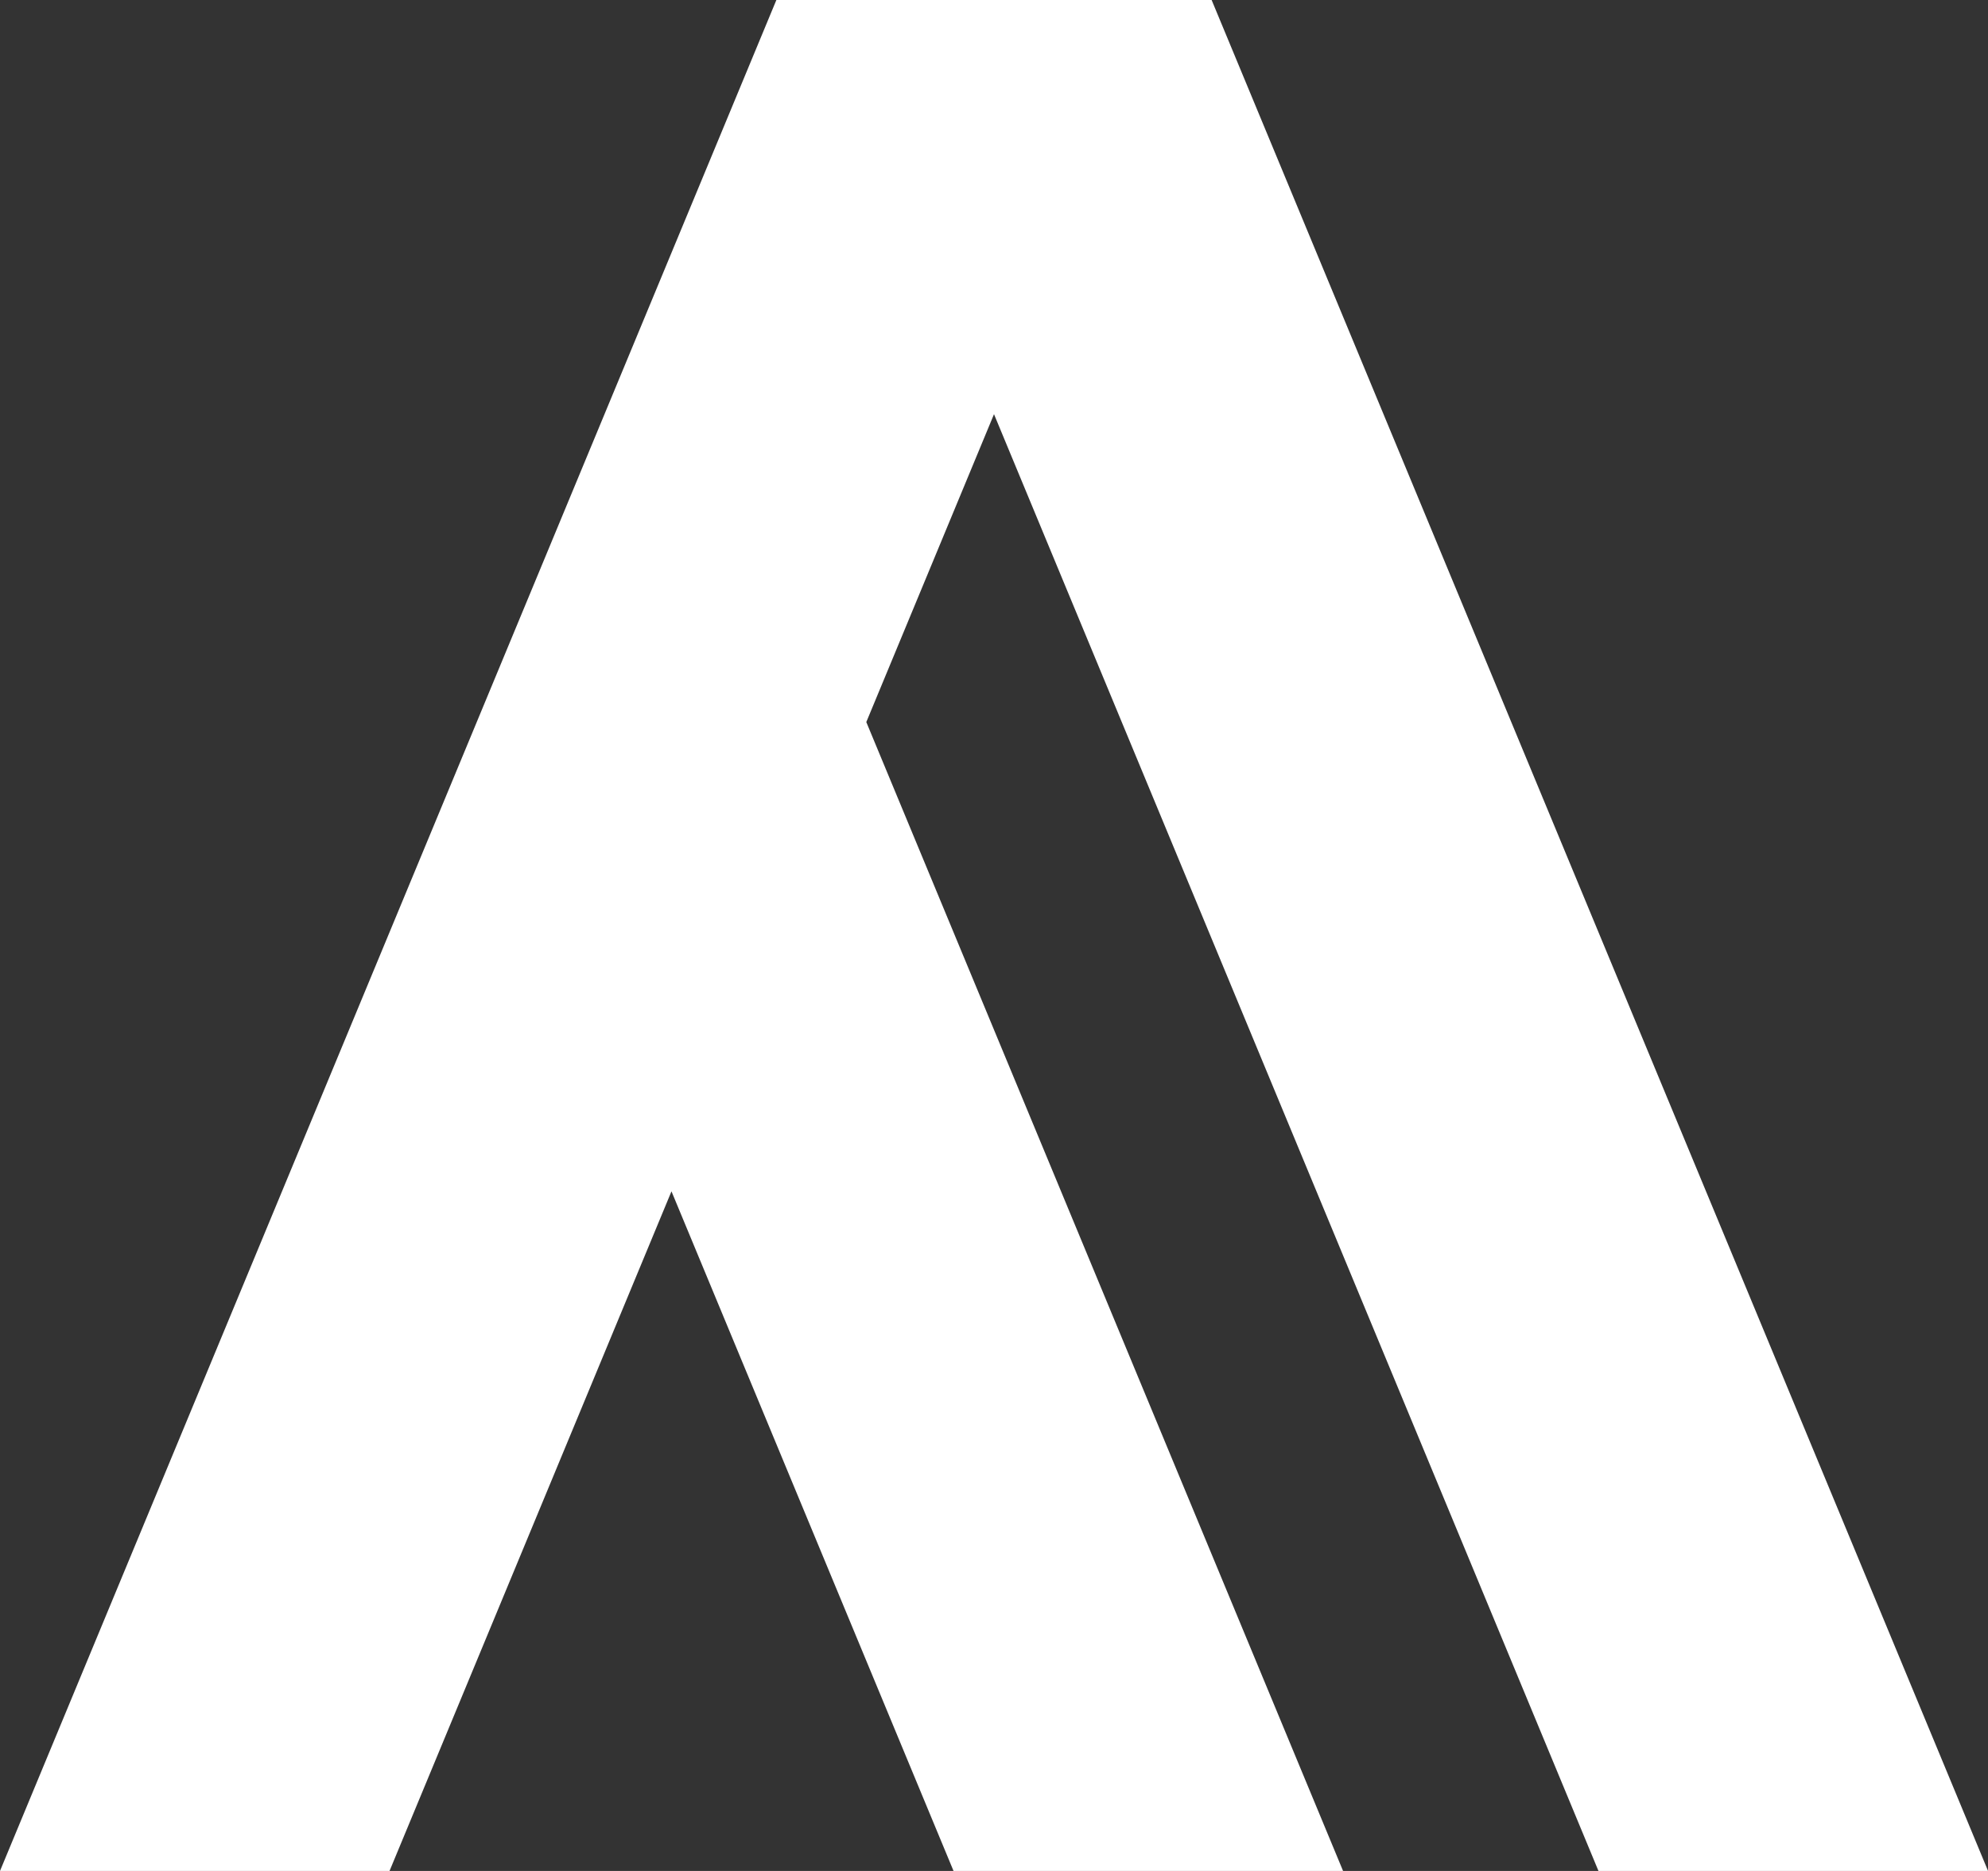 <svg width="17" height="16" viewBox="0 0 17 16" fill="none" xmlns="http://www.w3.org/2000/svg">
<rect x="0" y="0" width="17" height="16" fill="#333333" stroke="none"/>
<path id="Adapt_logomark" fill-rule="evenodd" clip-rule="evenodd" d="M9.97 0H7.03H6.639L0 16H3.331L5.742 10.188L8.154 16H11.485L7.408 6.175L8.5 3.542L13.669 16H17V15.999L10.361 0H9.97Z" fill="white"/>
</svg>
